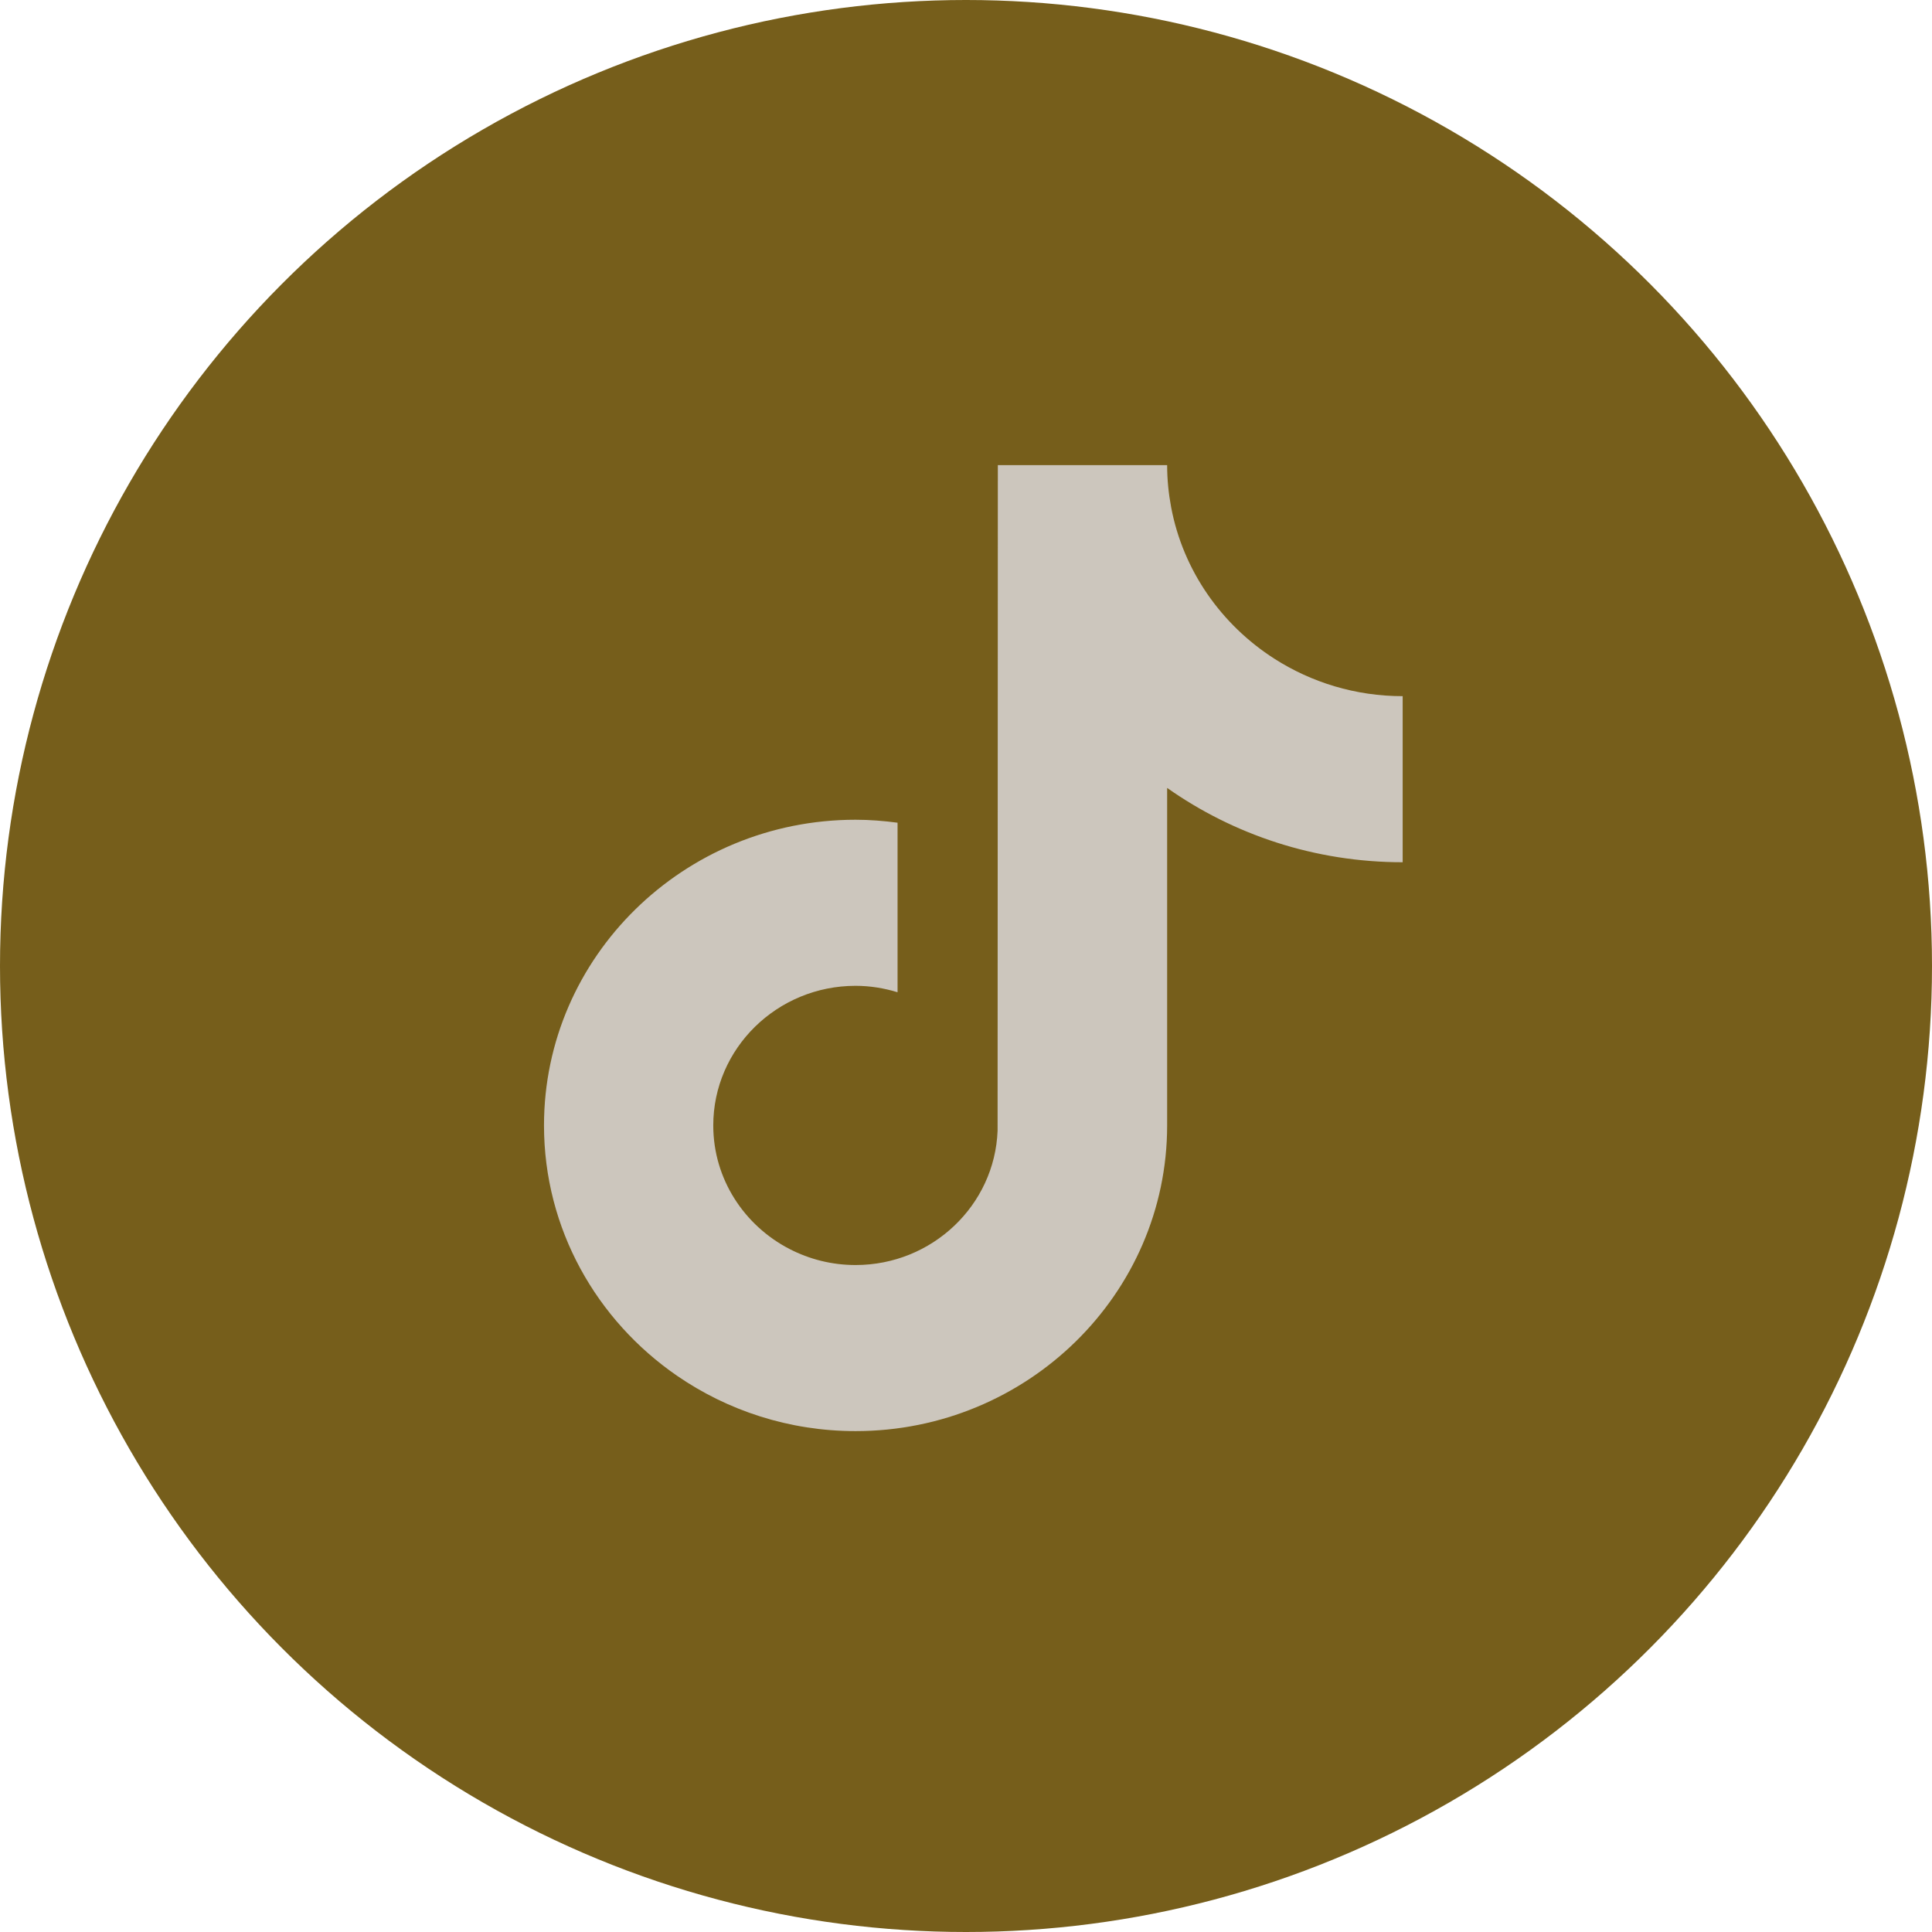 <svg width="54" height="54" viewBox="0 0 54 54" fill="none" xmlns="http://www.w3.org/2000/svg">
<circle cx="27" cy="27" r="27" fill="#765E1B"/>
<path d="M35.62 18.412C34.138 17.463 33.067 15.947 32.734 14.178C32.662 13.796 32.622 13.403 32.622 13H27.89L27.883 31.603C27.803 33.686 26.056 35.358 23.913 35.358C23.247 35.358 22.62 35.195 22.068 34.91C20.802 34.256 19.936 32.954 19.936 31.456C19.936 29.305 21.72 27.554 23.913 27.554C24.322 27.554 24.715 27.62 25.087 27.734V22.995C24.702 22.944 24.311 22.912 23.913 22.912C19.111 22.912 15.205 26.745 15.205 31.456C15.205 34.347 16.677 36.905 18.922 38.452C20.337 39.426 22.058 40 23.913 40C28.715 40 32.622 36.167 32.622 31.456V22.023C34.478 23.33 36.751 24.1 39.205 24.1V19.458C37.883 19.458 36.652 19.072 35.62 18.412Z" fill="#CCC6BD"/>
</svg>
